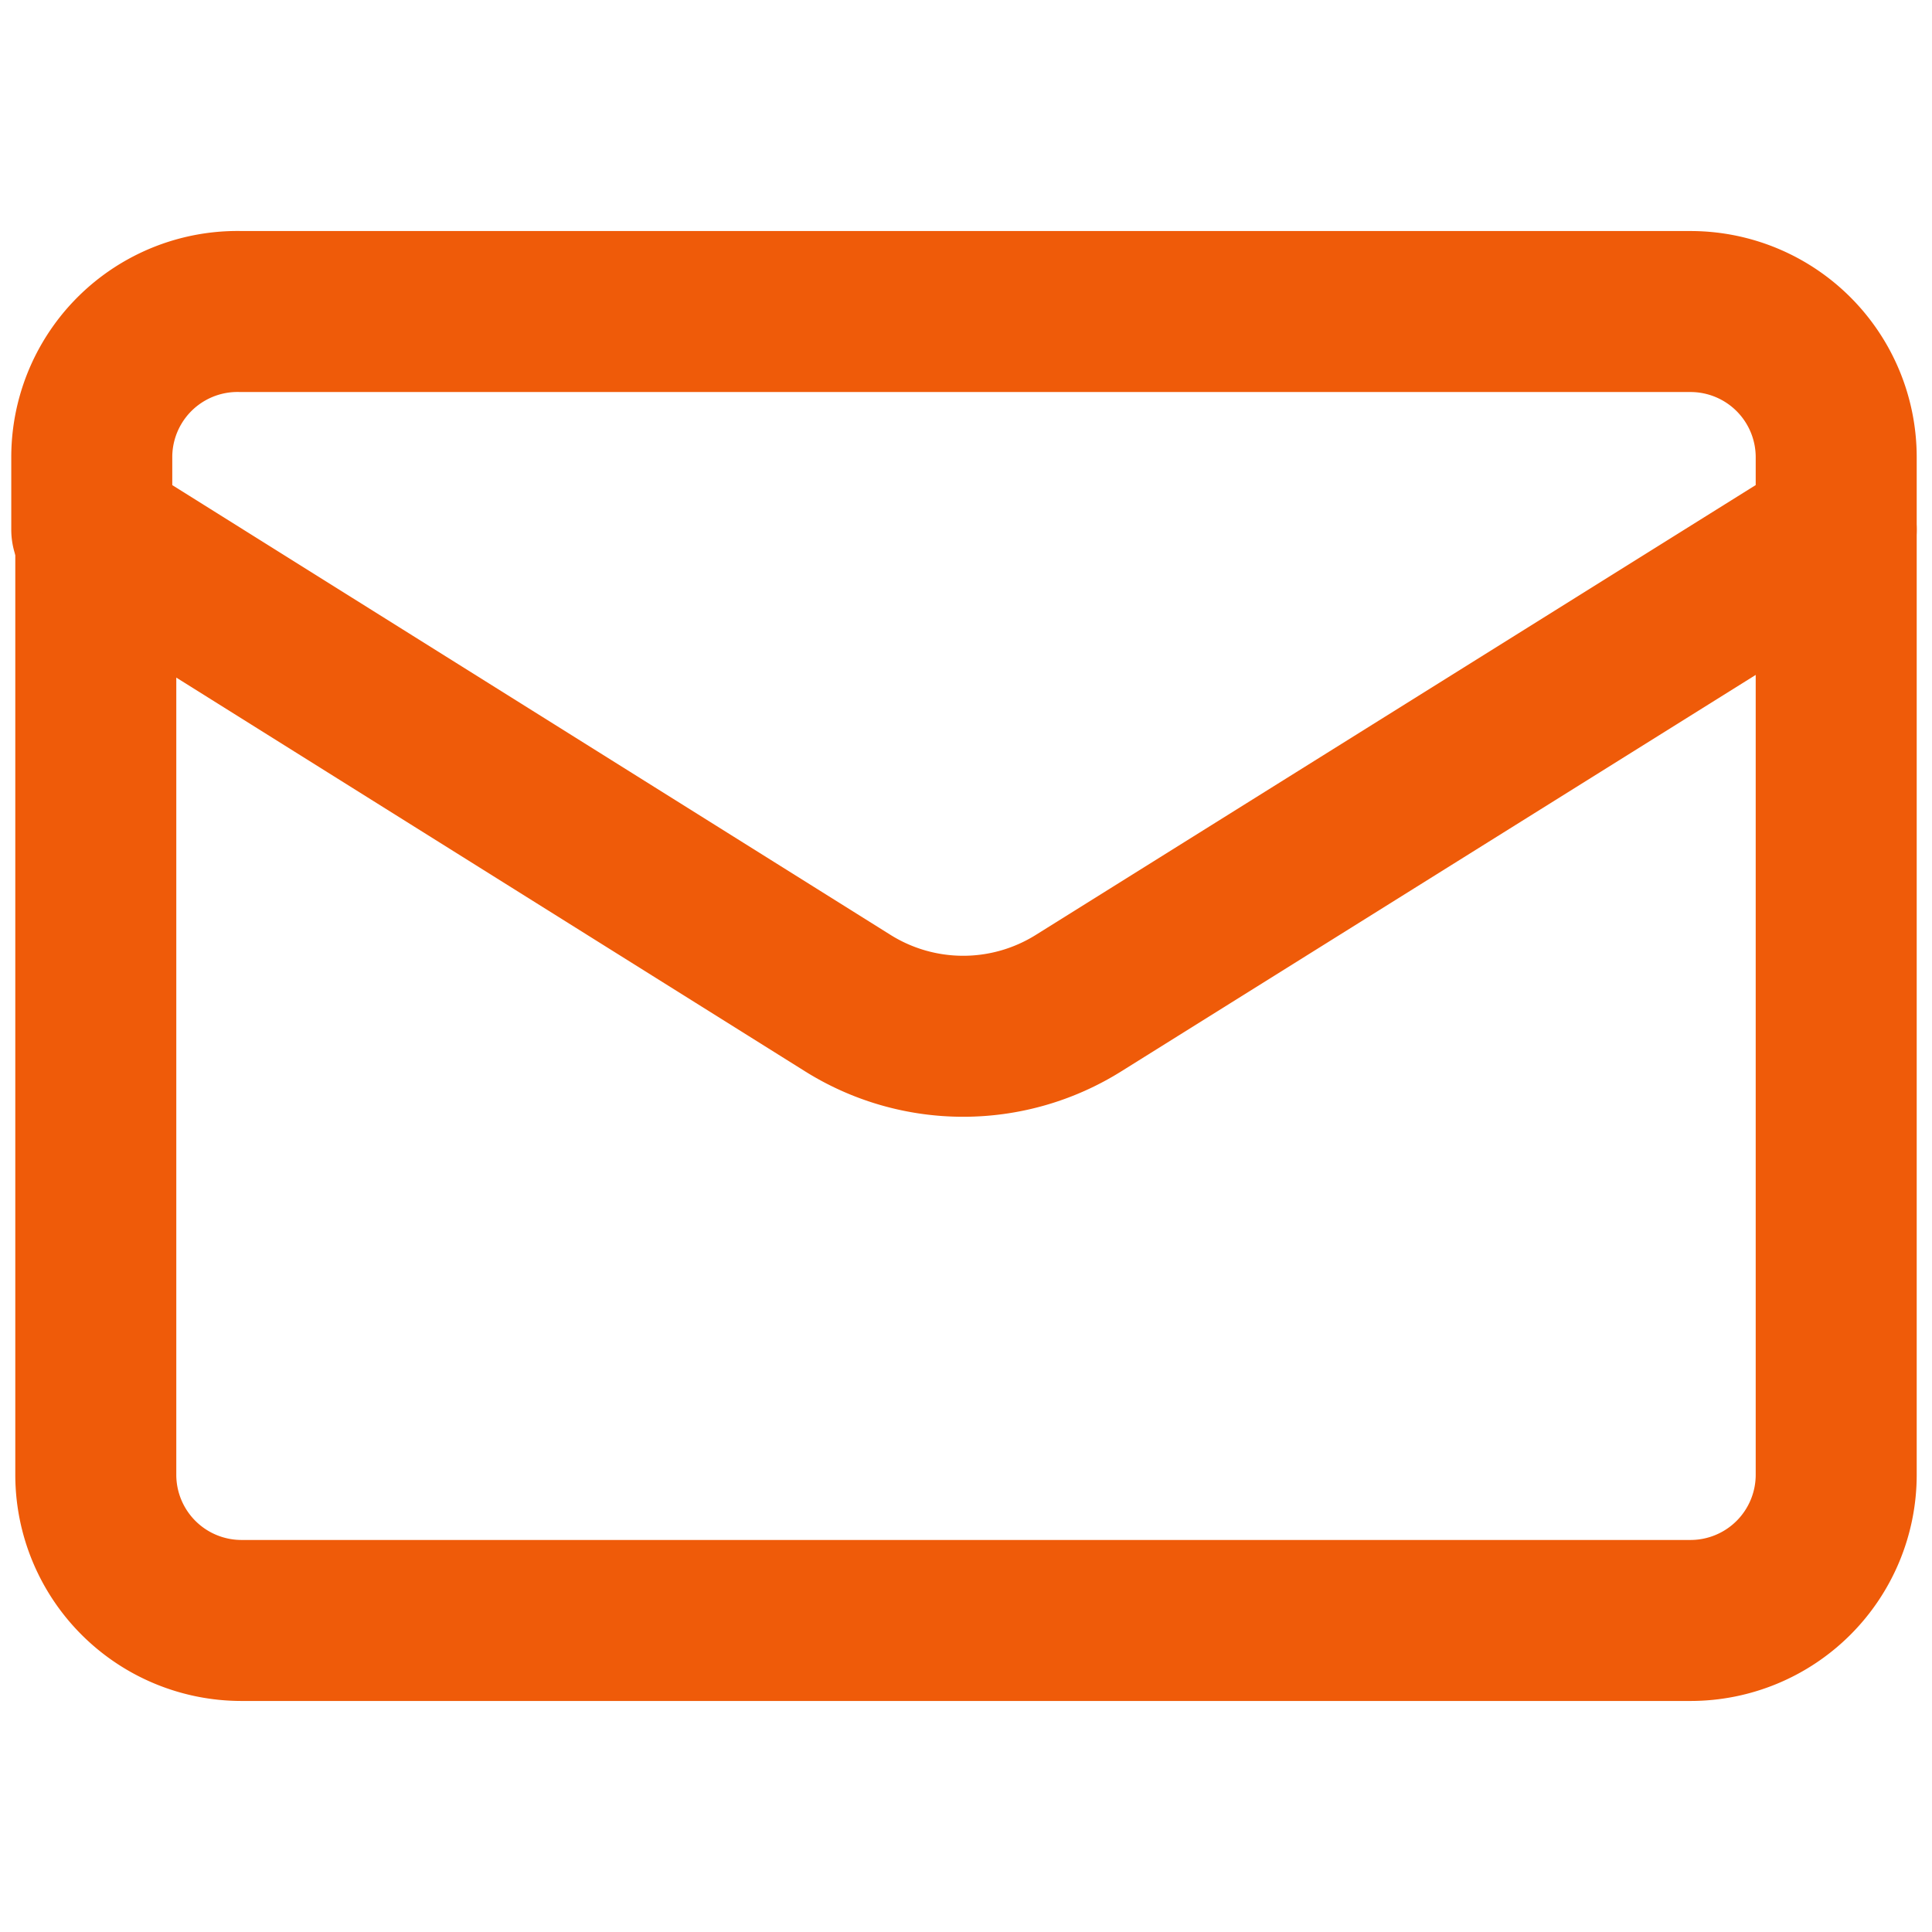 <svg xmlns="http://www.w3.org/2000/svg" viewBox="0 0 24 24"><defs><style>.cls-1{fill:none;stroke:#ef5b09;stroke-linecap:round;stroke-linejoin:round;stroke-width:2px;}</style></defs><g id="Content"><path class="cls-1" d="M22.81,6.58V18.32A1.81,1.81,0,0,1,21,20.13H3a1.81,1.81,0,0,1-1.81-1.81V6.58"/><path class="cls-1" d="M22.81,6.58v-.9A1.81,1.81,0,0,0,21,3.87H3A1.81,1.81,0,0,0,1.14,5.68v.9l9.39,5.88a2.7,2.7,0,0,0,2.87,0Z"/></g></svg>